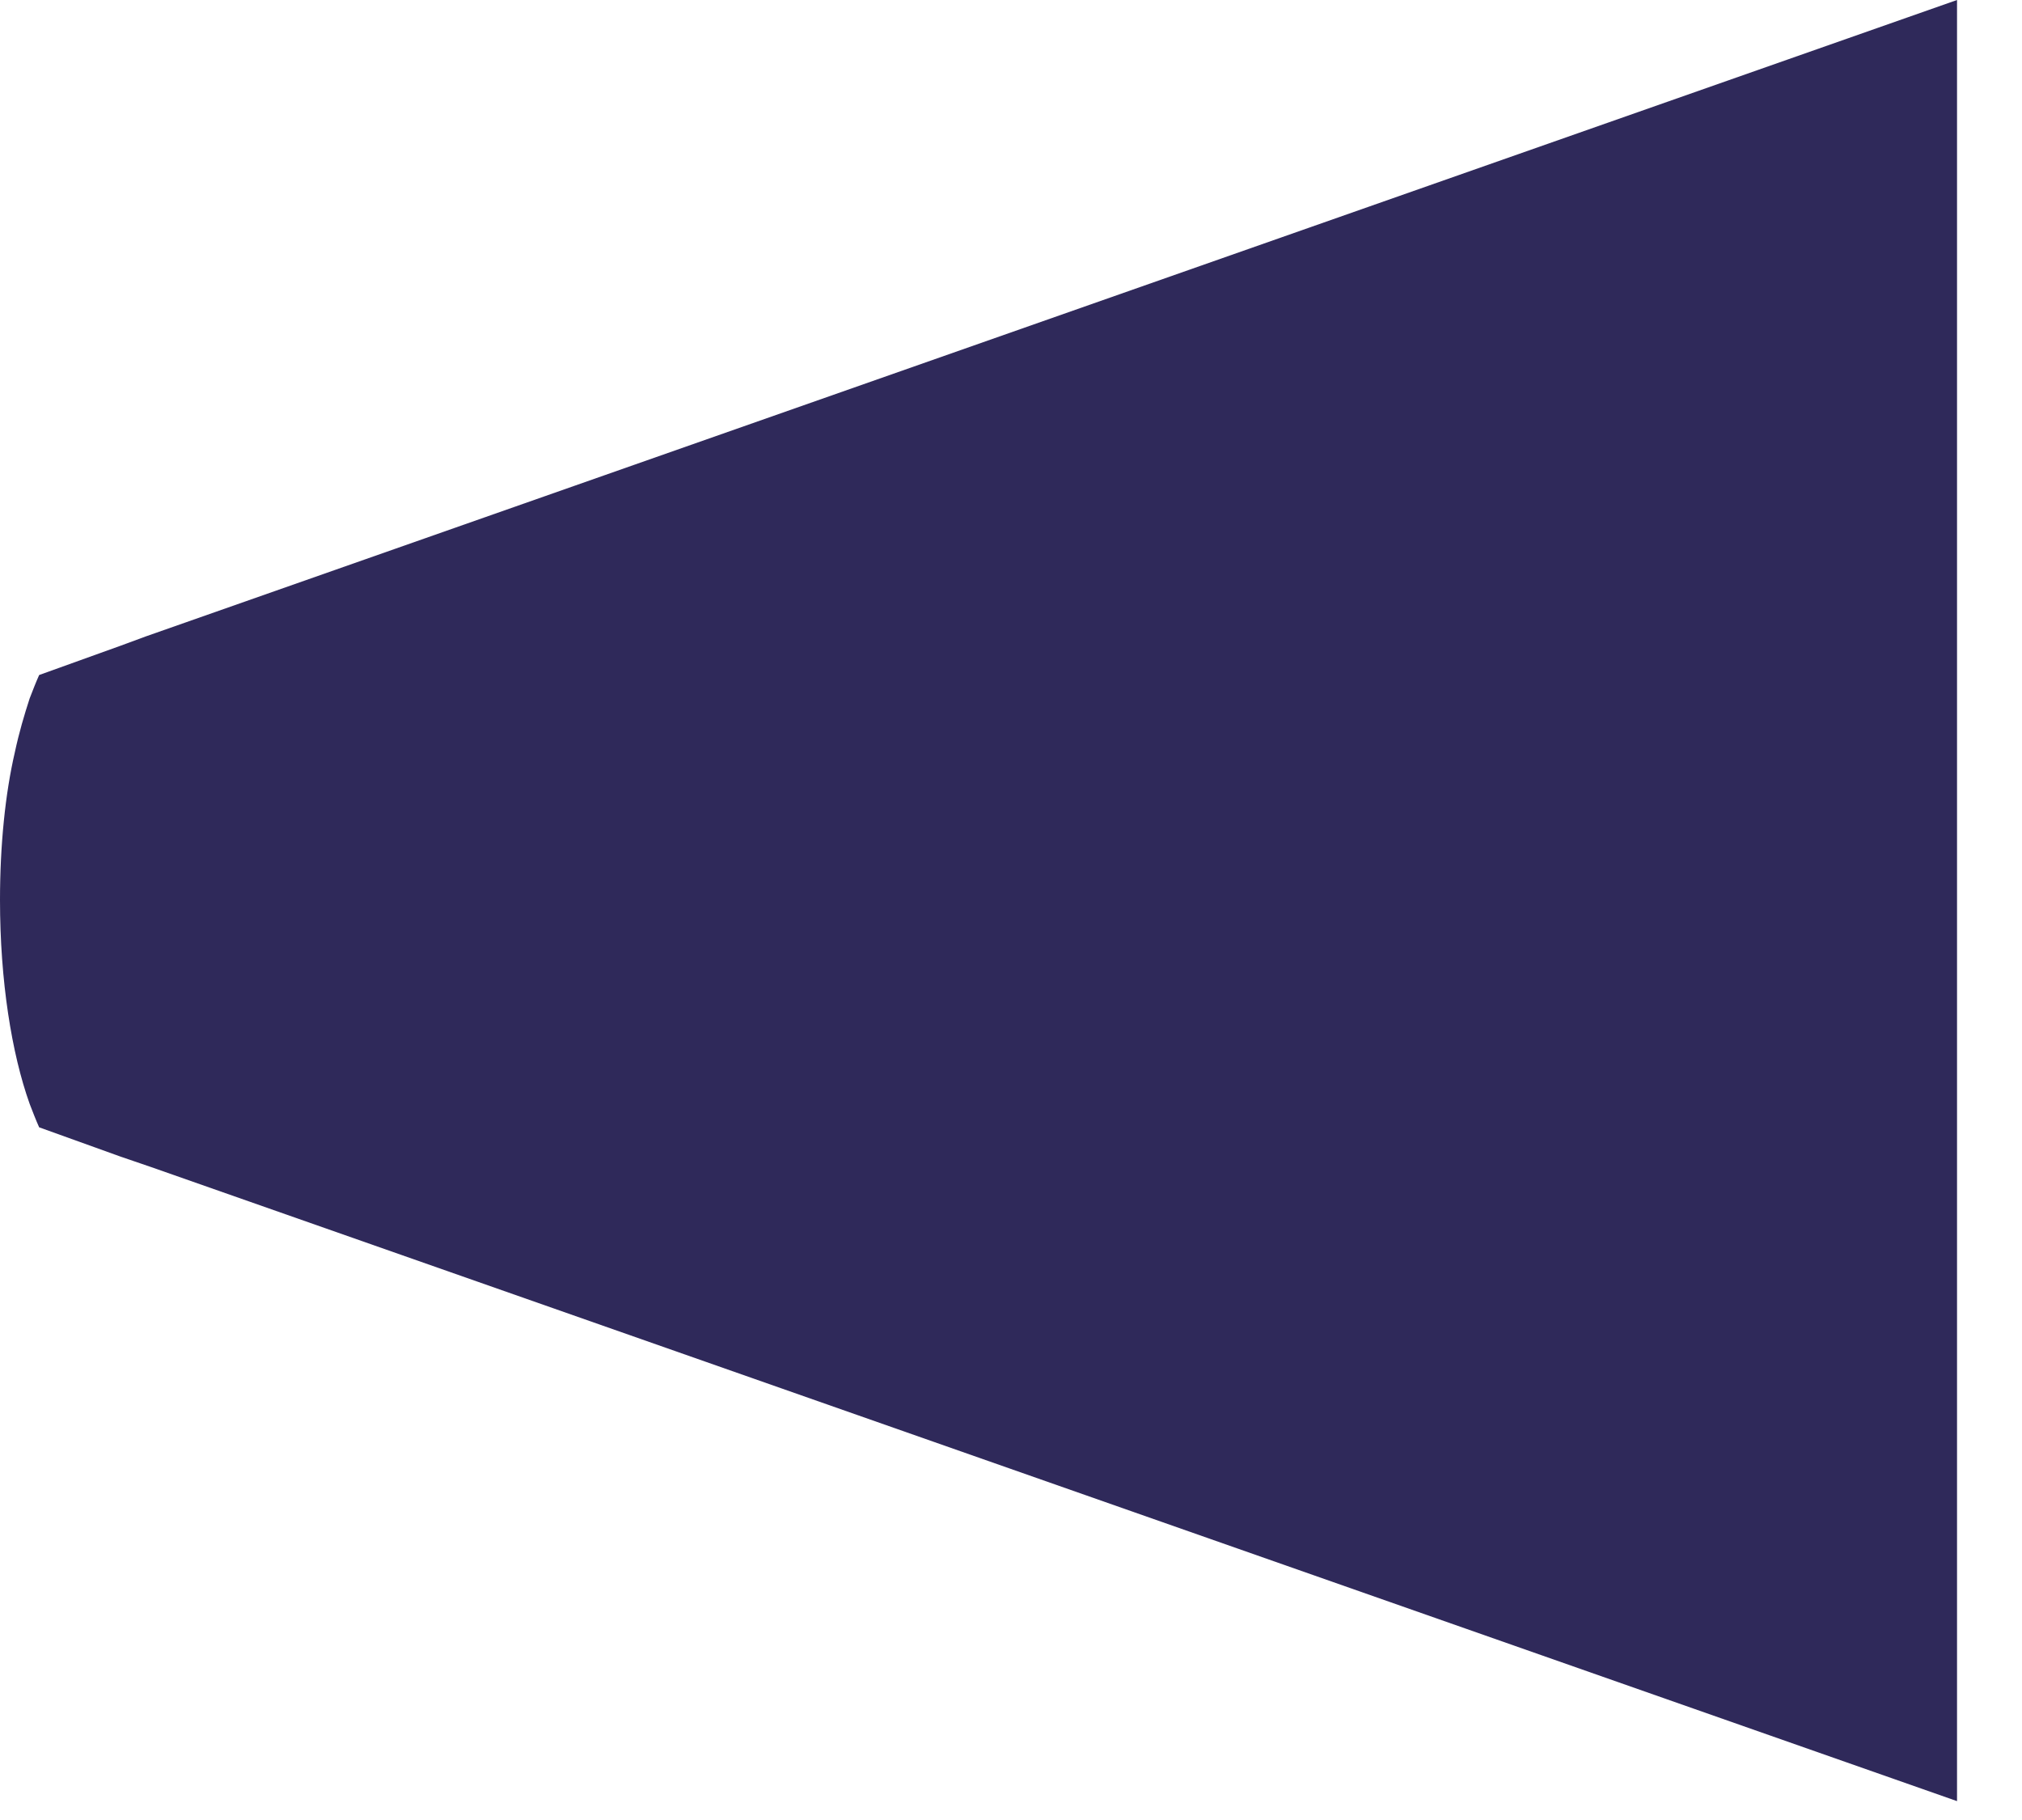<?xml version="1.0" encoding="utf-8"?>
<svg xmlns="http://www.w3.org/2000/svg" fill="none" height="100%" overflow="visible" preserveAspectRatio="none" style="display: block;" viewBox="0 0 30 27" width="100%">
<path d="M0 13.351C0 14.551 0.173 15.629 0.44 16.376C0.487 16.498 0.534 16.62 0.581 16.724L1.79 17.159L2.246 17.315L29.036 26.72V0L2.167 9.44L1.79 9.579L0.581 10.014C0.534 10.118 0.487 10.24 0.44 10.361C0.361 10.605 0.283 10.865 0.22 11.161C0.079 11.769 0 12.534 0 13.351Z" fill="#2F295A" id="Vector"/>
</svg>